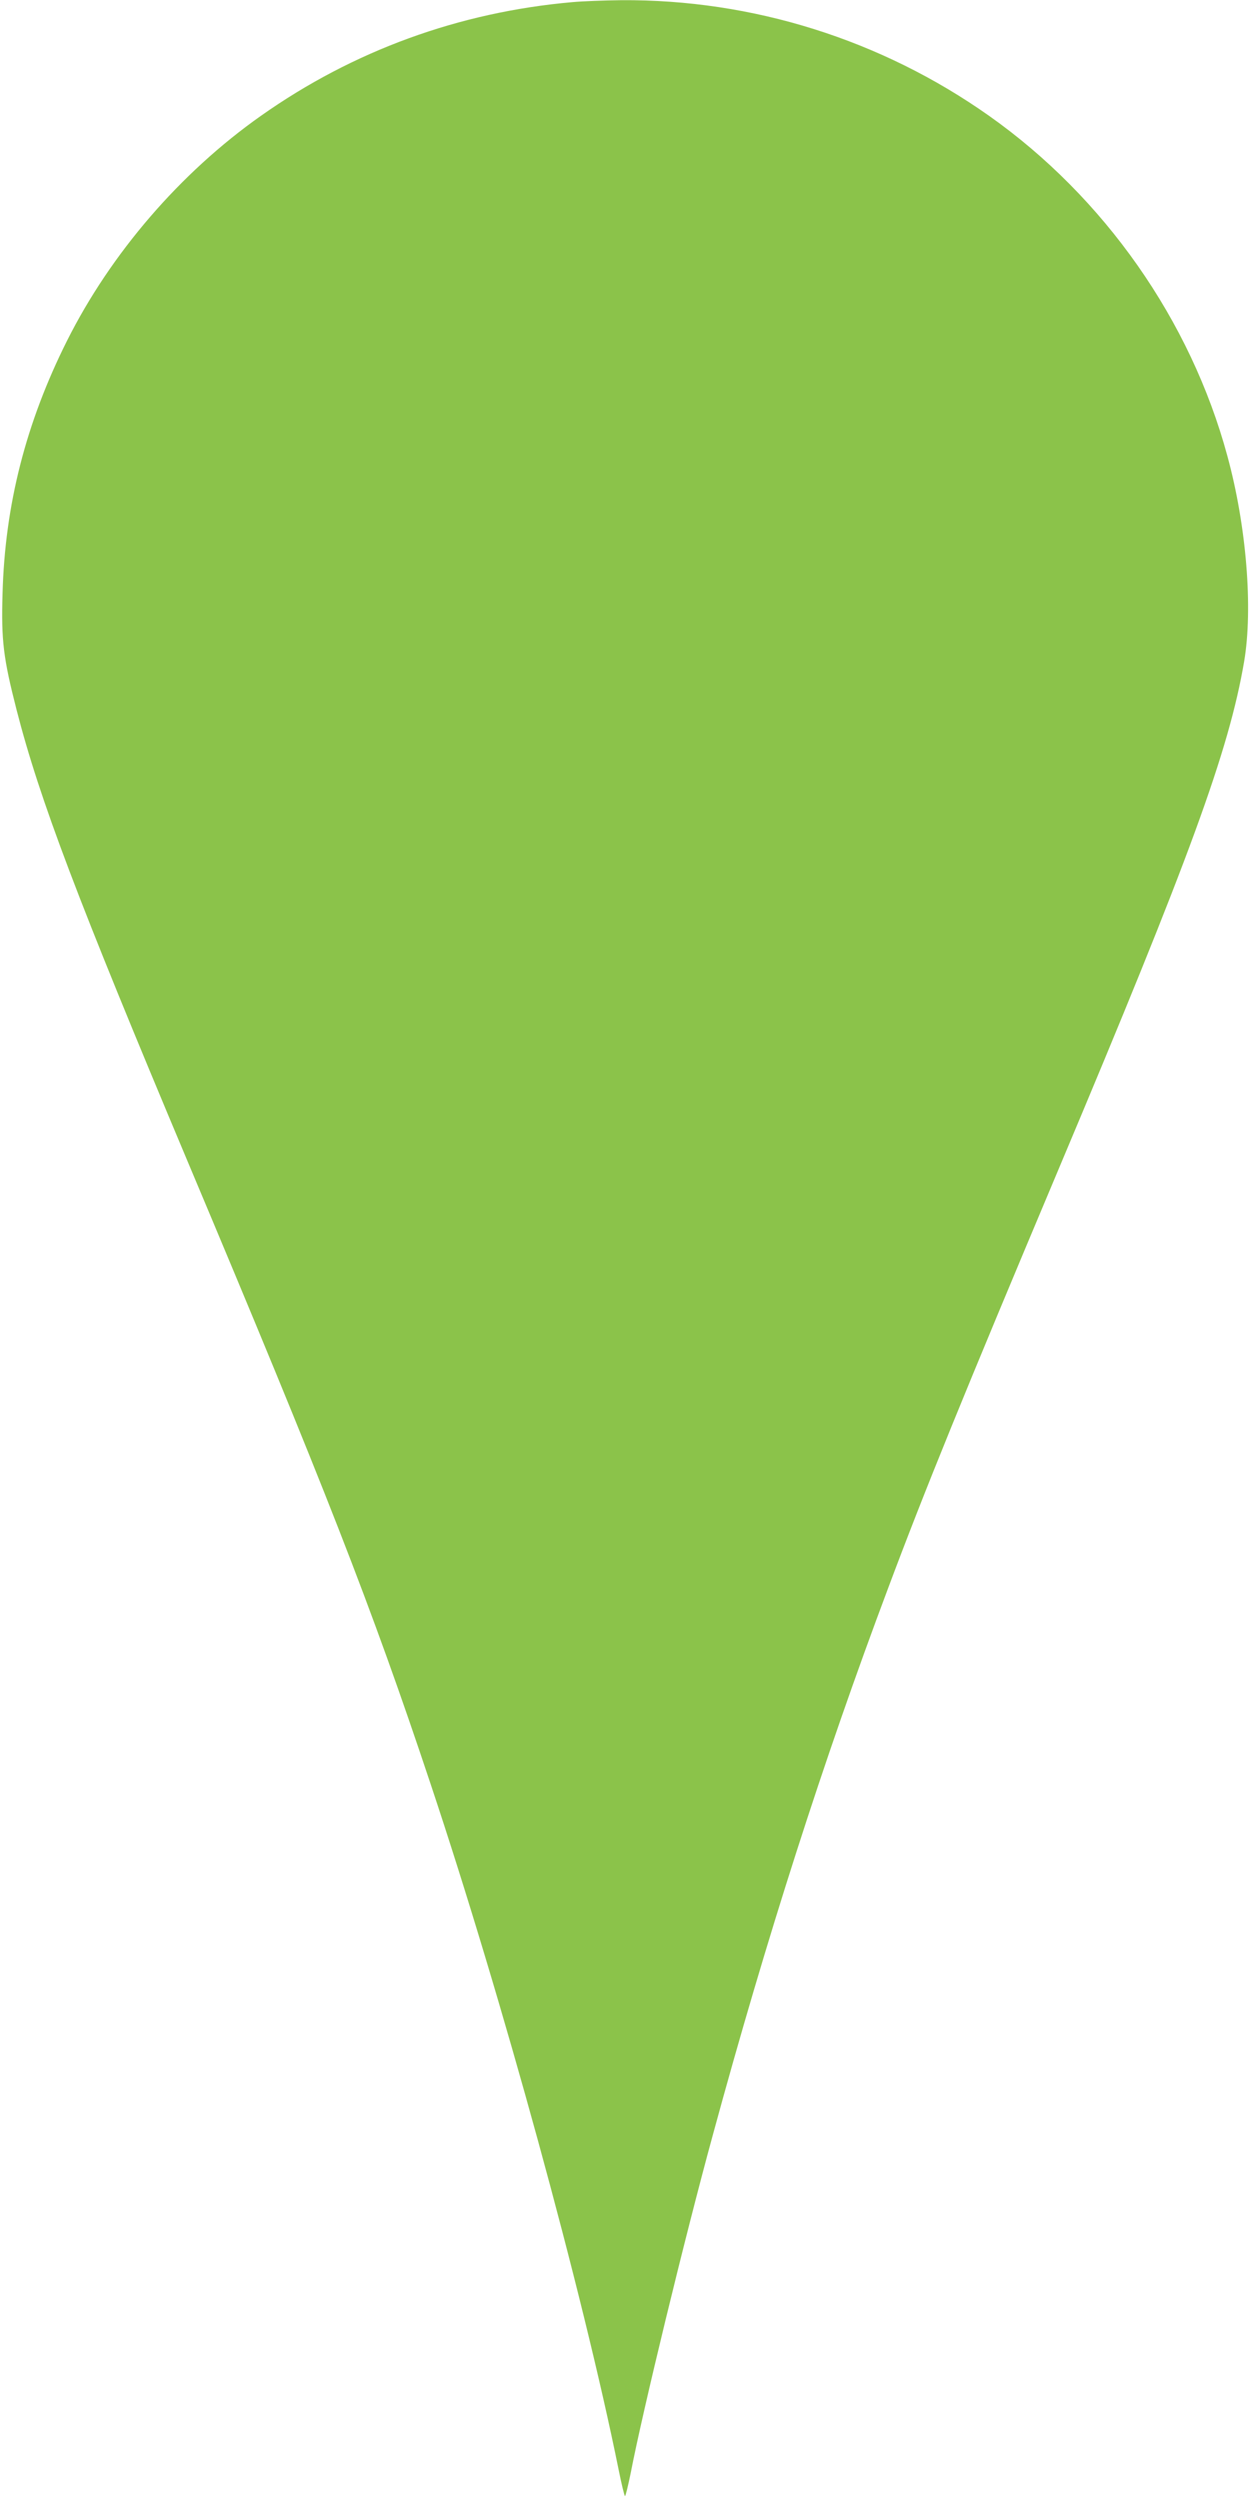 <?xml version="1.0" standalone="no"?>
<!DOCTYPE svg PUBLIC "-//W3C//DTD SVG 20010904//EN"
 "http://www.w3.org/TR/2001/REC-SVG-20010904/DTD/svg10.dtd">
<svg version="1.0" xmlns="http://www.w3.org/2000/svg"
 width="640pt" height="1280pt" viewBox="0 0 640 1280"
 preserveAspectRatio="xMidYMid meet">
<g transform="translate(0,1280) scale(0.1,-0.1)"
fill="#8bc34a" stroke="none">
<path d="M2930 12789 c-579 -51 -1121 -248 -1594 -582 -413 -291 -769 -705
-993 -1152 -210 -419 -318 -840 -330 -1295 -7 -241 4 -329 72 -595 118 -459
312 -971 875 -2310 705 -1675 941 -2278 1245 -3190 366 -1097 778 -2599 962
-3508 15 -75 30 -137 33 -137 3 0 16 53 29 117 61 316 276 1203 421 1733 274
1007 565 1914 897 2798 187 500 386 989 876 2153 669 1588 869 2135 947 2592
46 272 12 694 -86 1053 -188 694 -630 1324 -1220 1741 -552 390 -1211 597
-1884 592 -85 -1 -198 -5 -250 -10z"/>
</g>
</svg>
